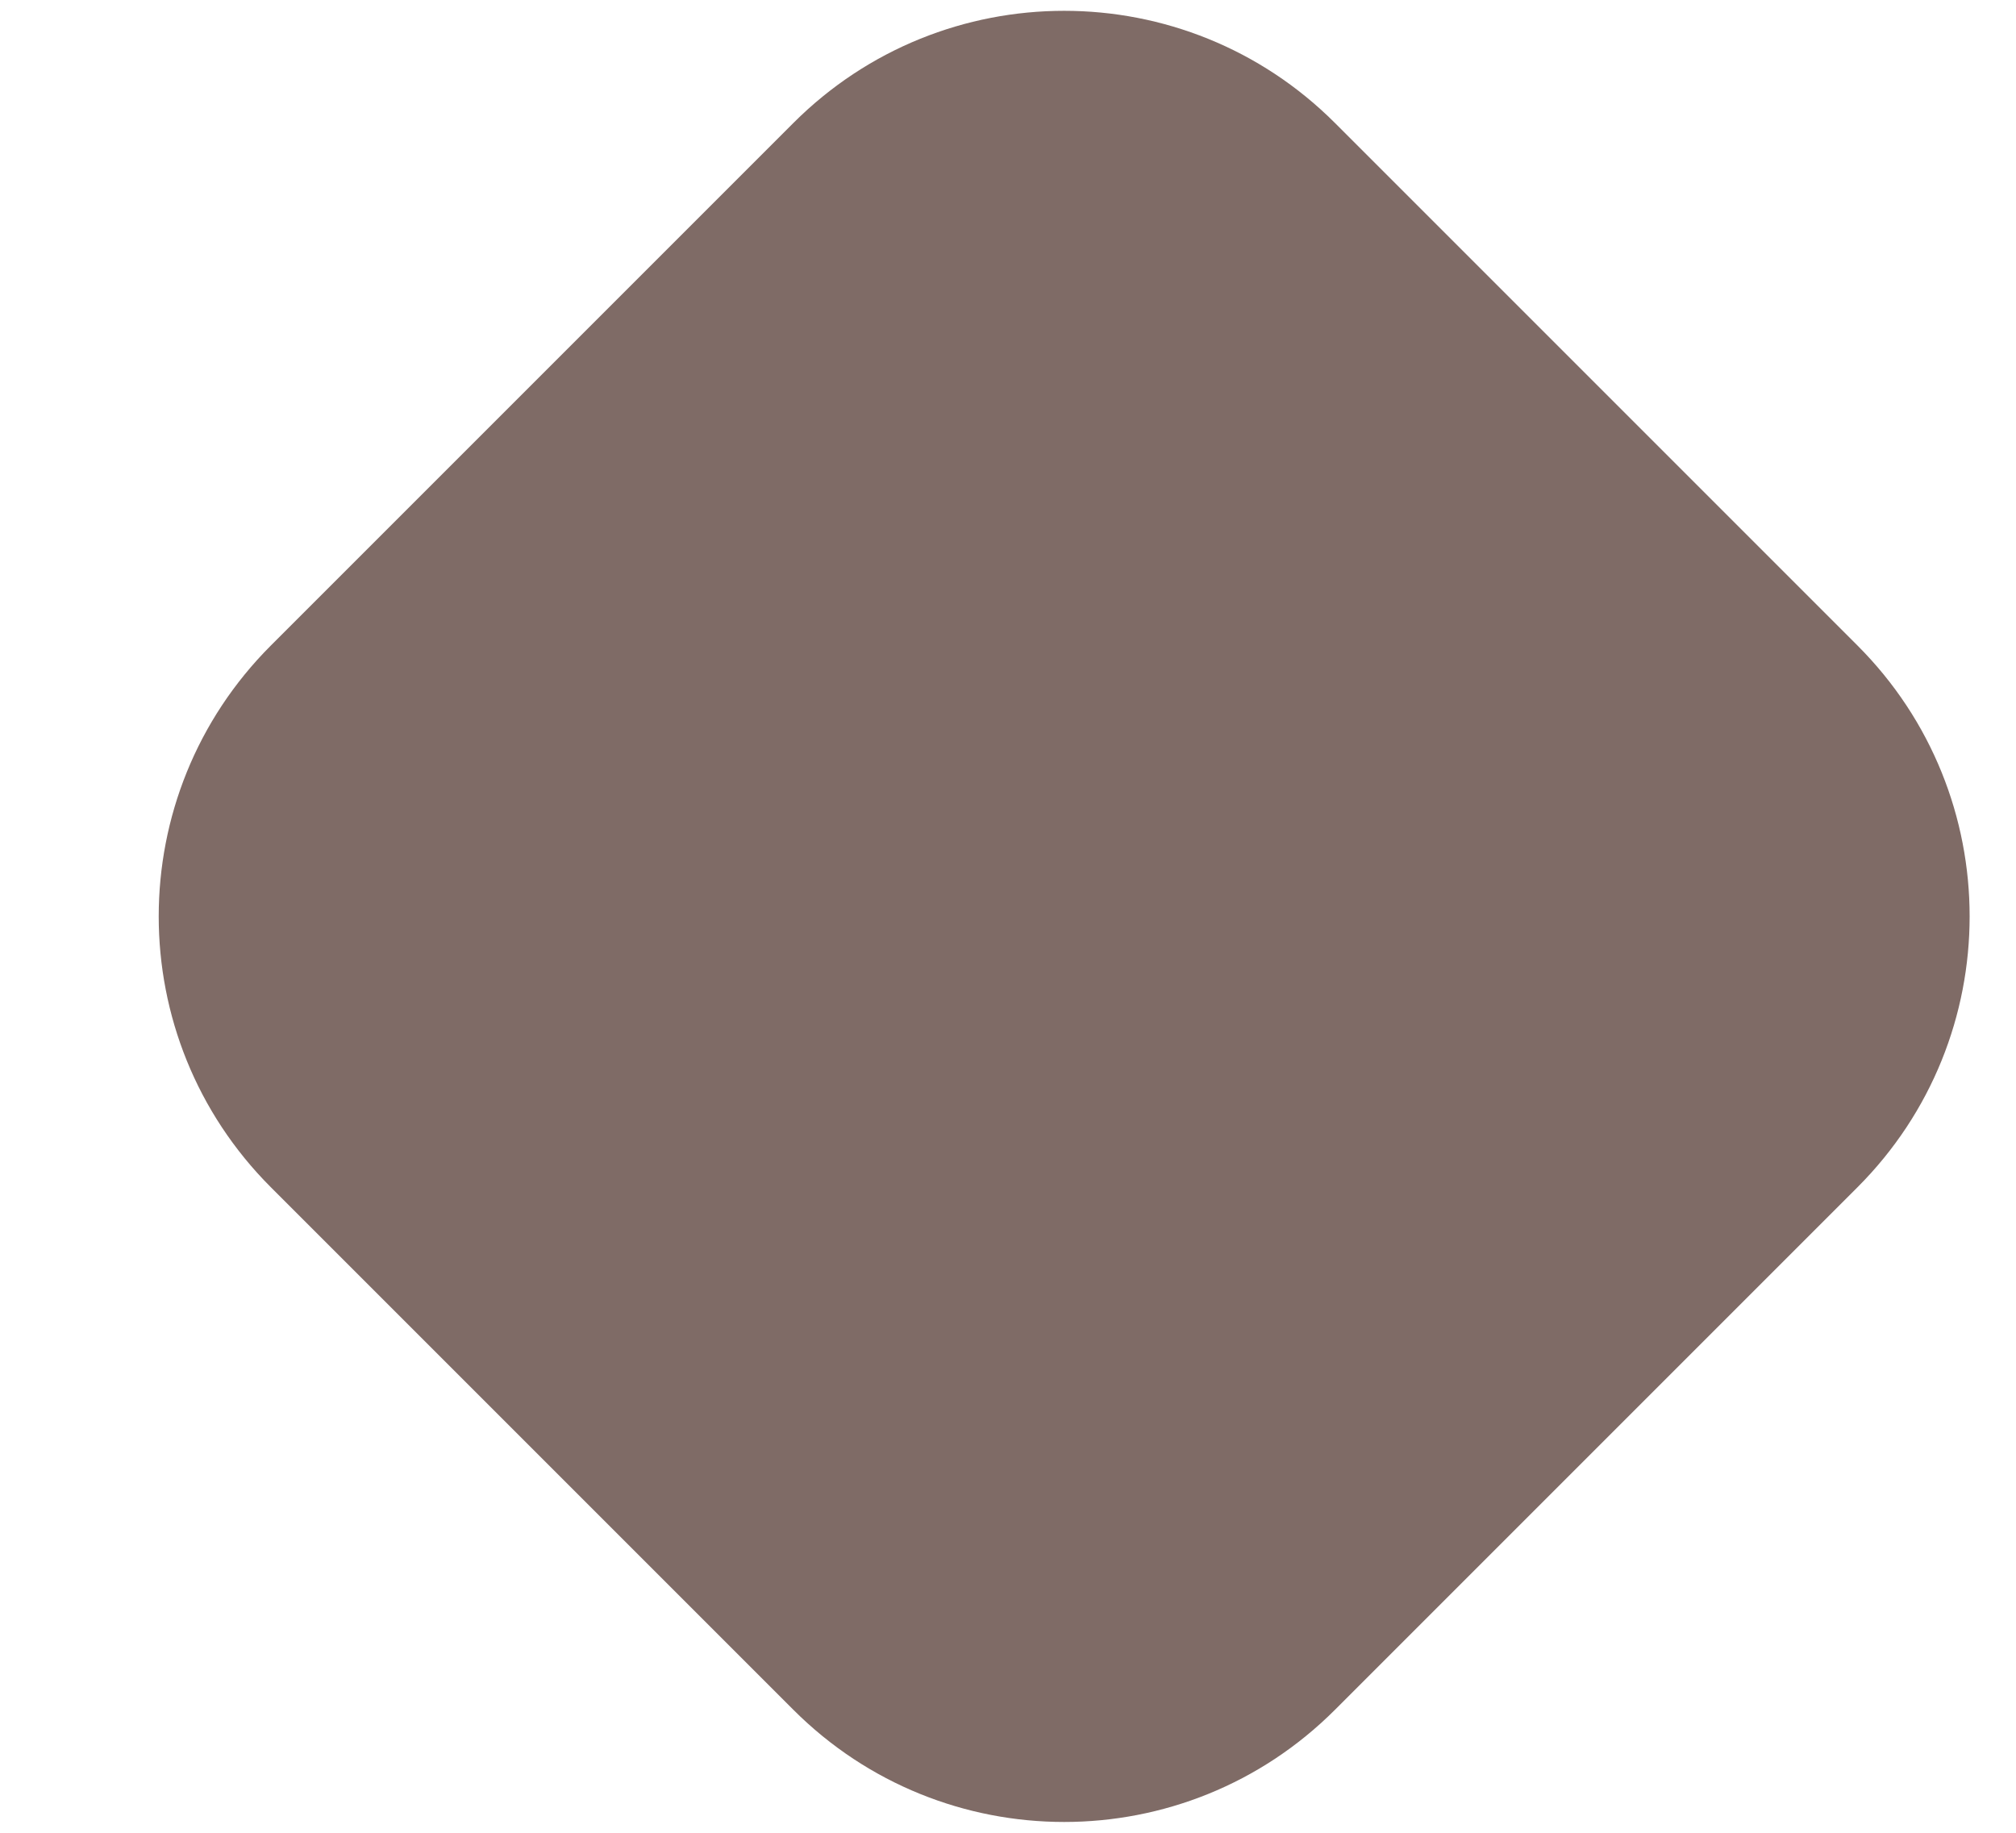 <?xml version="1.0" encoding="UTF-8"?>
<svg xmlns="http://www.w3.org/2000/svg" width="11" height="10" viewBox="0 0 11 10" fill="none">
  <path d="M4.329 0.671L1.478 3.522C0.662 4.338 0.662 5.662 1.478 6.478L4.329 9.329C5.145 10.145 6.468 10.145 7.284 9.329L10.135 6.478C10.951 5.662 10.951 4.338 10.135 3.522L7.284 0.671C6.468 -0.145 5.145 -0.145 4.329 0.671Z" fill="#7F6B66"></path>
</svg>
